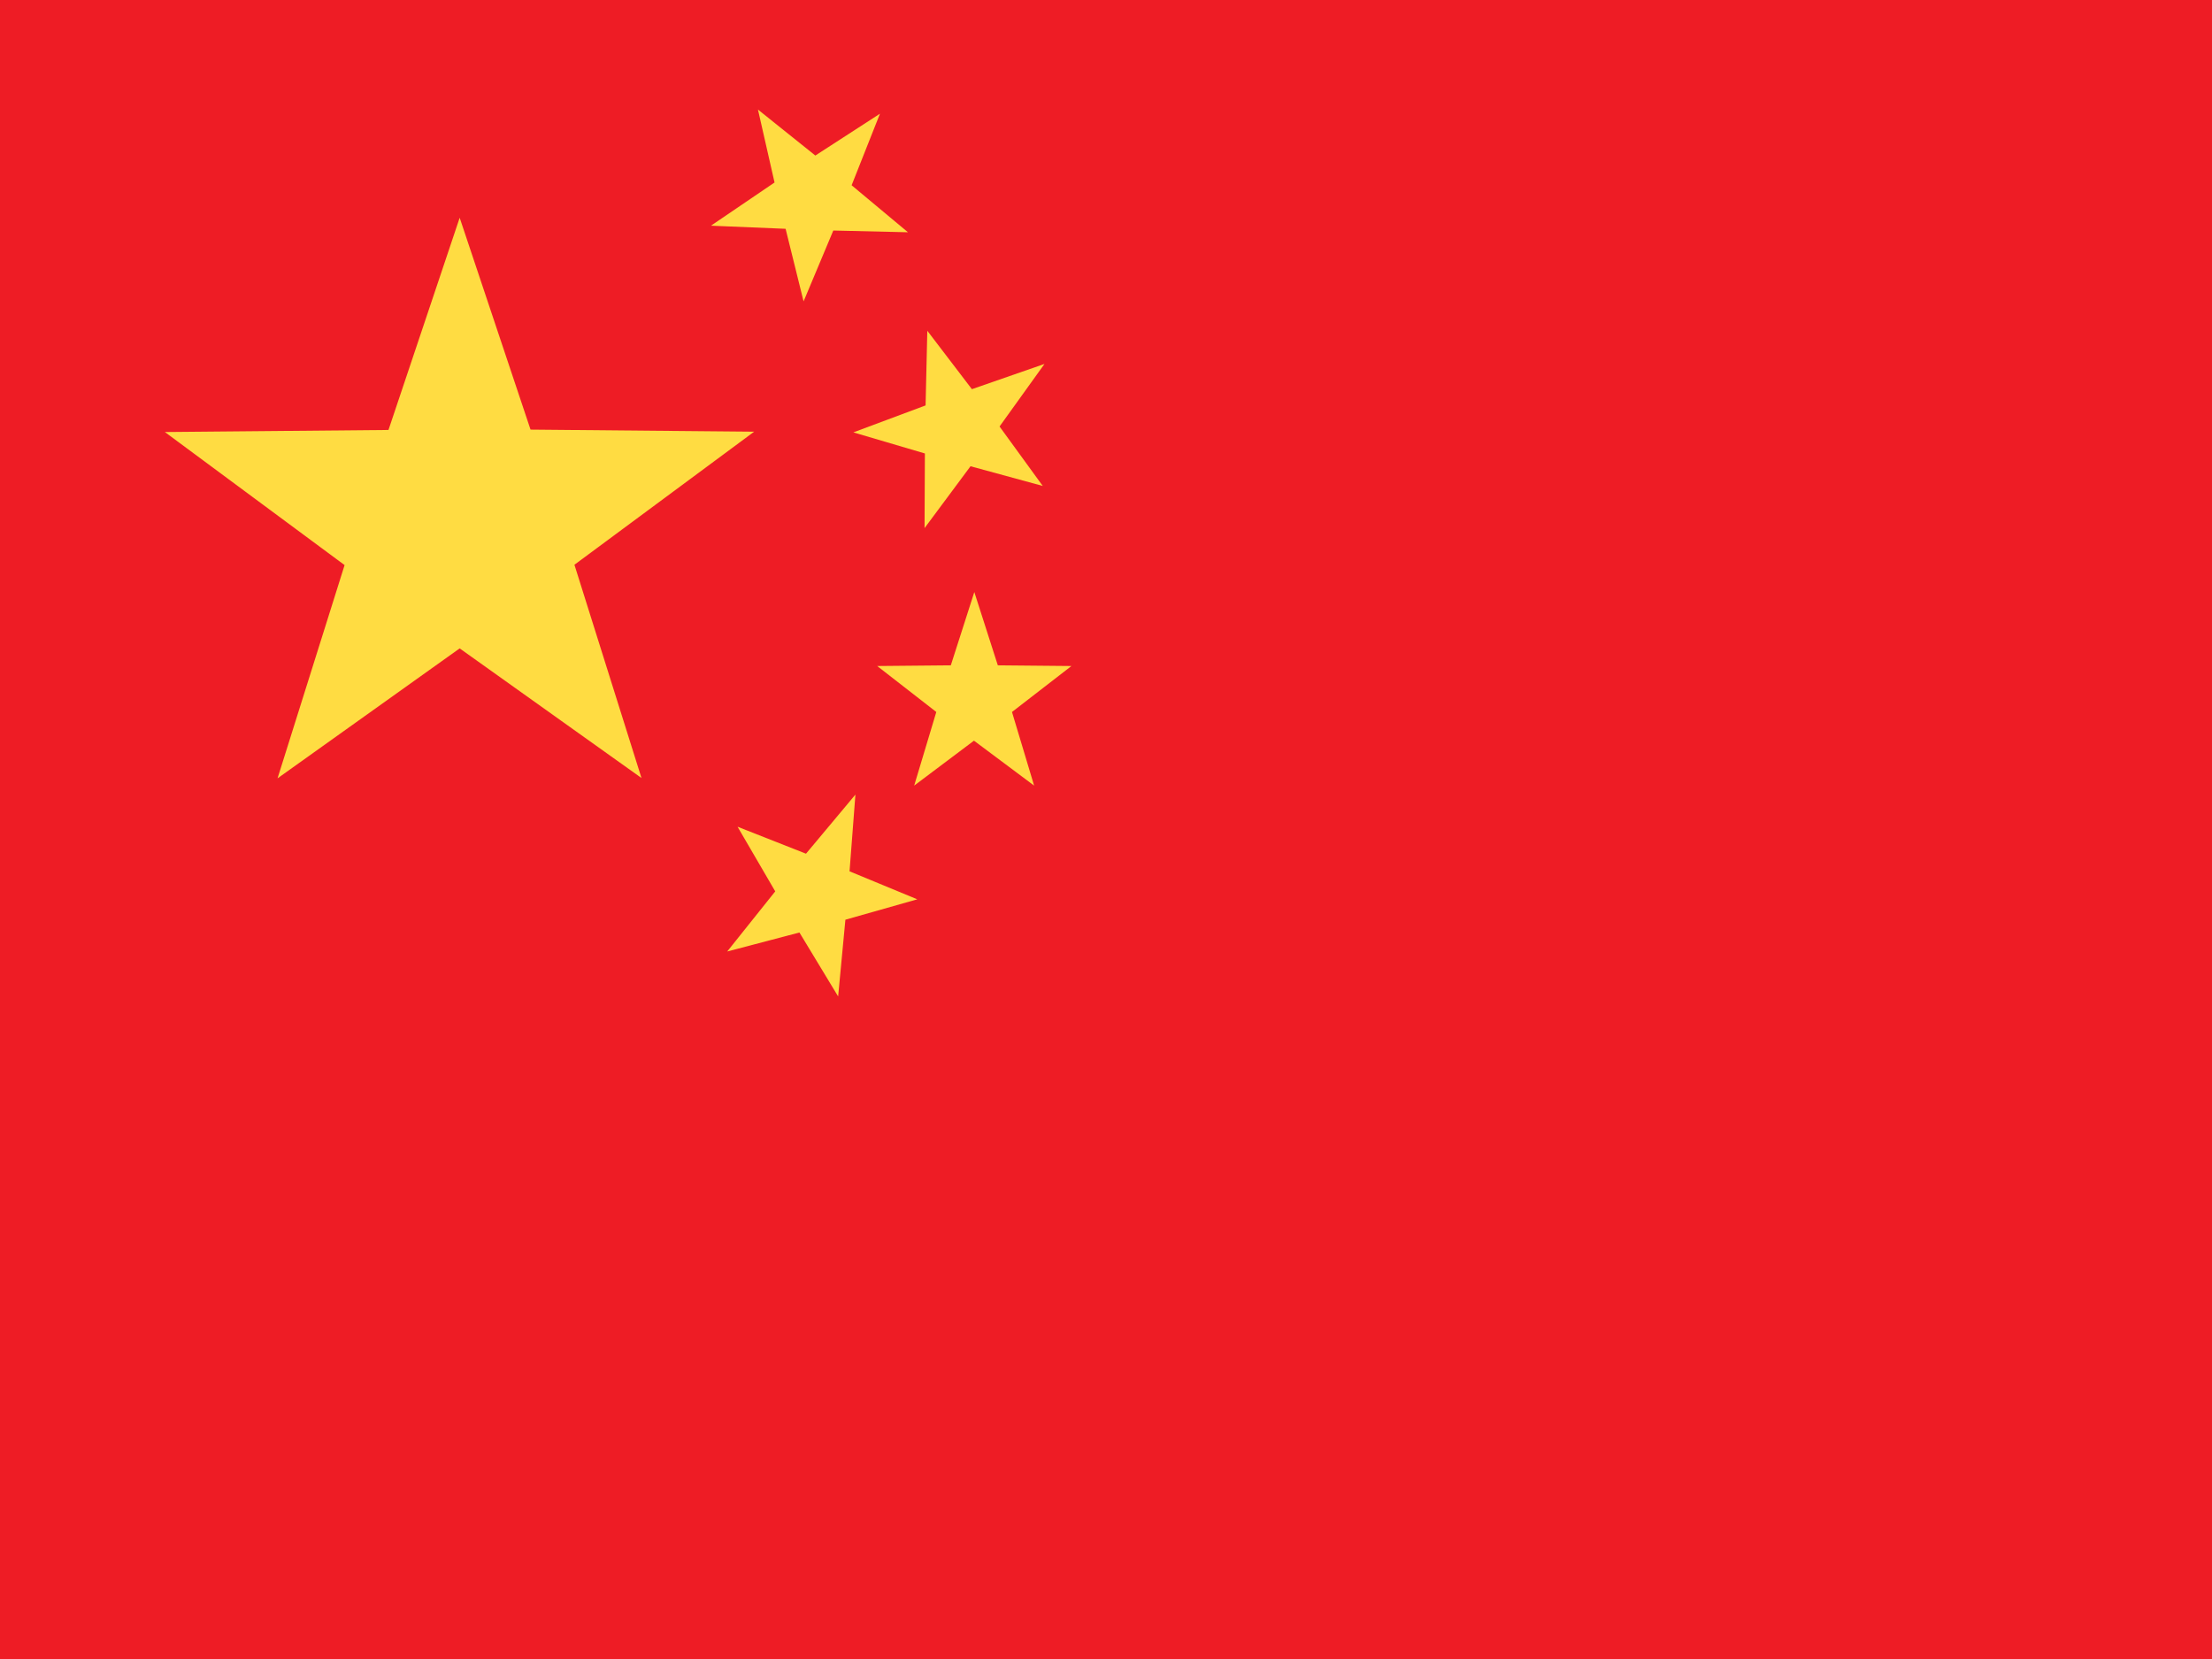 <?xml version="1.0" encoding="utf-8"?>
<!-- Generator: Adobe Illustrator 26.3.1, SVG Export Plug-In . SVG Version: 6.00 Build 0)  -->
<svg version="1.1" id="flag-icons-ru" xmlns="http://www.w3.org/2000/svg" xmlns:xlink="http://www.w3.org/1999/xlink" x="0px"
	 y="0px" viewBox="0 0 640 480" style="enable-background:new 0 0 640 480;" xml:space="preserve">
<style type="text/css">
	.st0{fill:#EE1C25;}
	.st1{fill-rule:evenodd;clip-rule:evenodd;fill:#FFDC42;}
</style>
<g>
	<path class="st0" d="M0,0h640v480H0V0z"/>
	<path class="st1" d="M205.7,65.3l21.6,0.9l5.2,21l8.6-20.5l21.6,0.5l-16.3-13.6l8.2-20.7L235.9,45l-16.6-13.3l4.8,21.1L205.7,65.3z
		 M246.9,125.1l20.7,6.1l-0.1,21.6l13.3-17.9l20.9,5.7l-12.5-17.2l13-18.1l-21,7.3l-12.9-16.9l-0.5,21.6L246.9,125.1z M281.8,214.3
		l-17.3,13l6.4-21.3l-17.1-13.3l21.3-0.2l6.8-21.2l6.8,21.2l21.3,0.2L292.8,206l6.4,21.3L281.8,214.3z M210.4,275.3l20.9-5.5
		l11.2,18.5l2.1-22.2l20.8-5.9l-19.6-8.1l1.7-22.2L233.2,247l-19.8-7.8l10.9,18.7L210.4,275.3z"/>
	<path class="st1" d="M133,187.6l-52.7,37.6l19.4-61.7l-52-38.5l64.7-0.6L133,63l20.5,61.3l64.7,0.6l-52,38.5l19.4,61.7L133,187.6z"
		/>
</g>
</svg>
